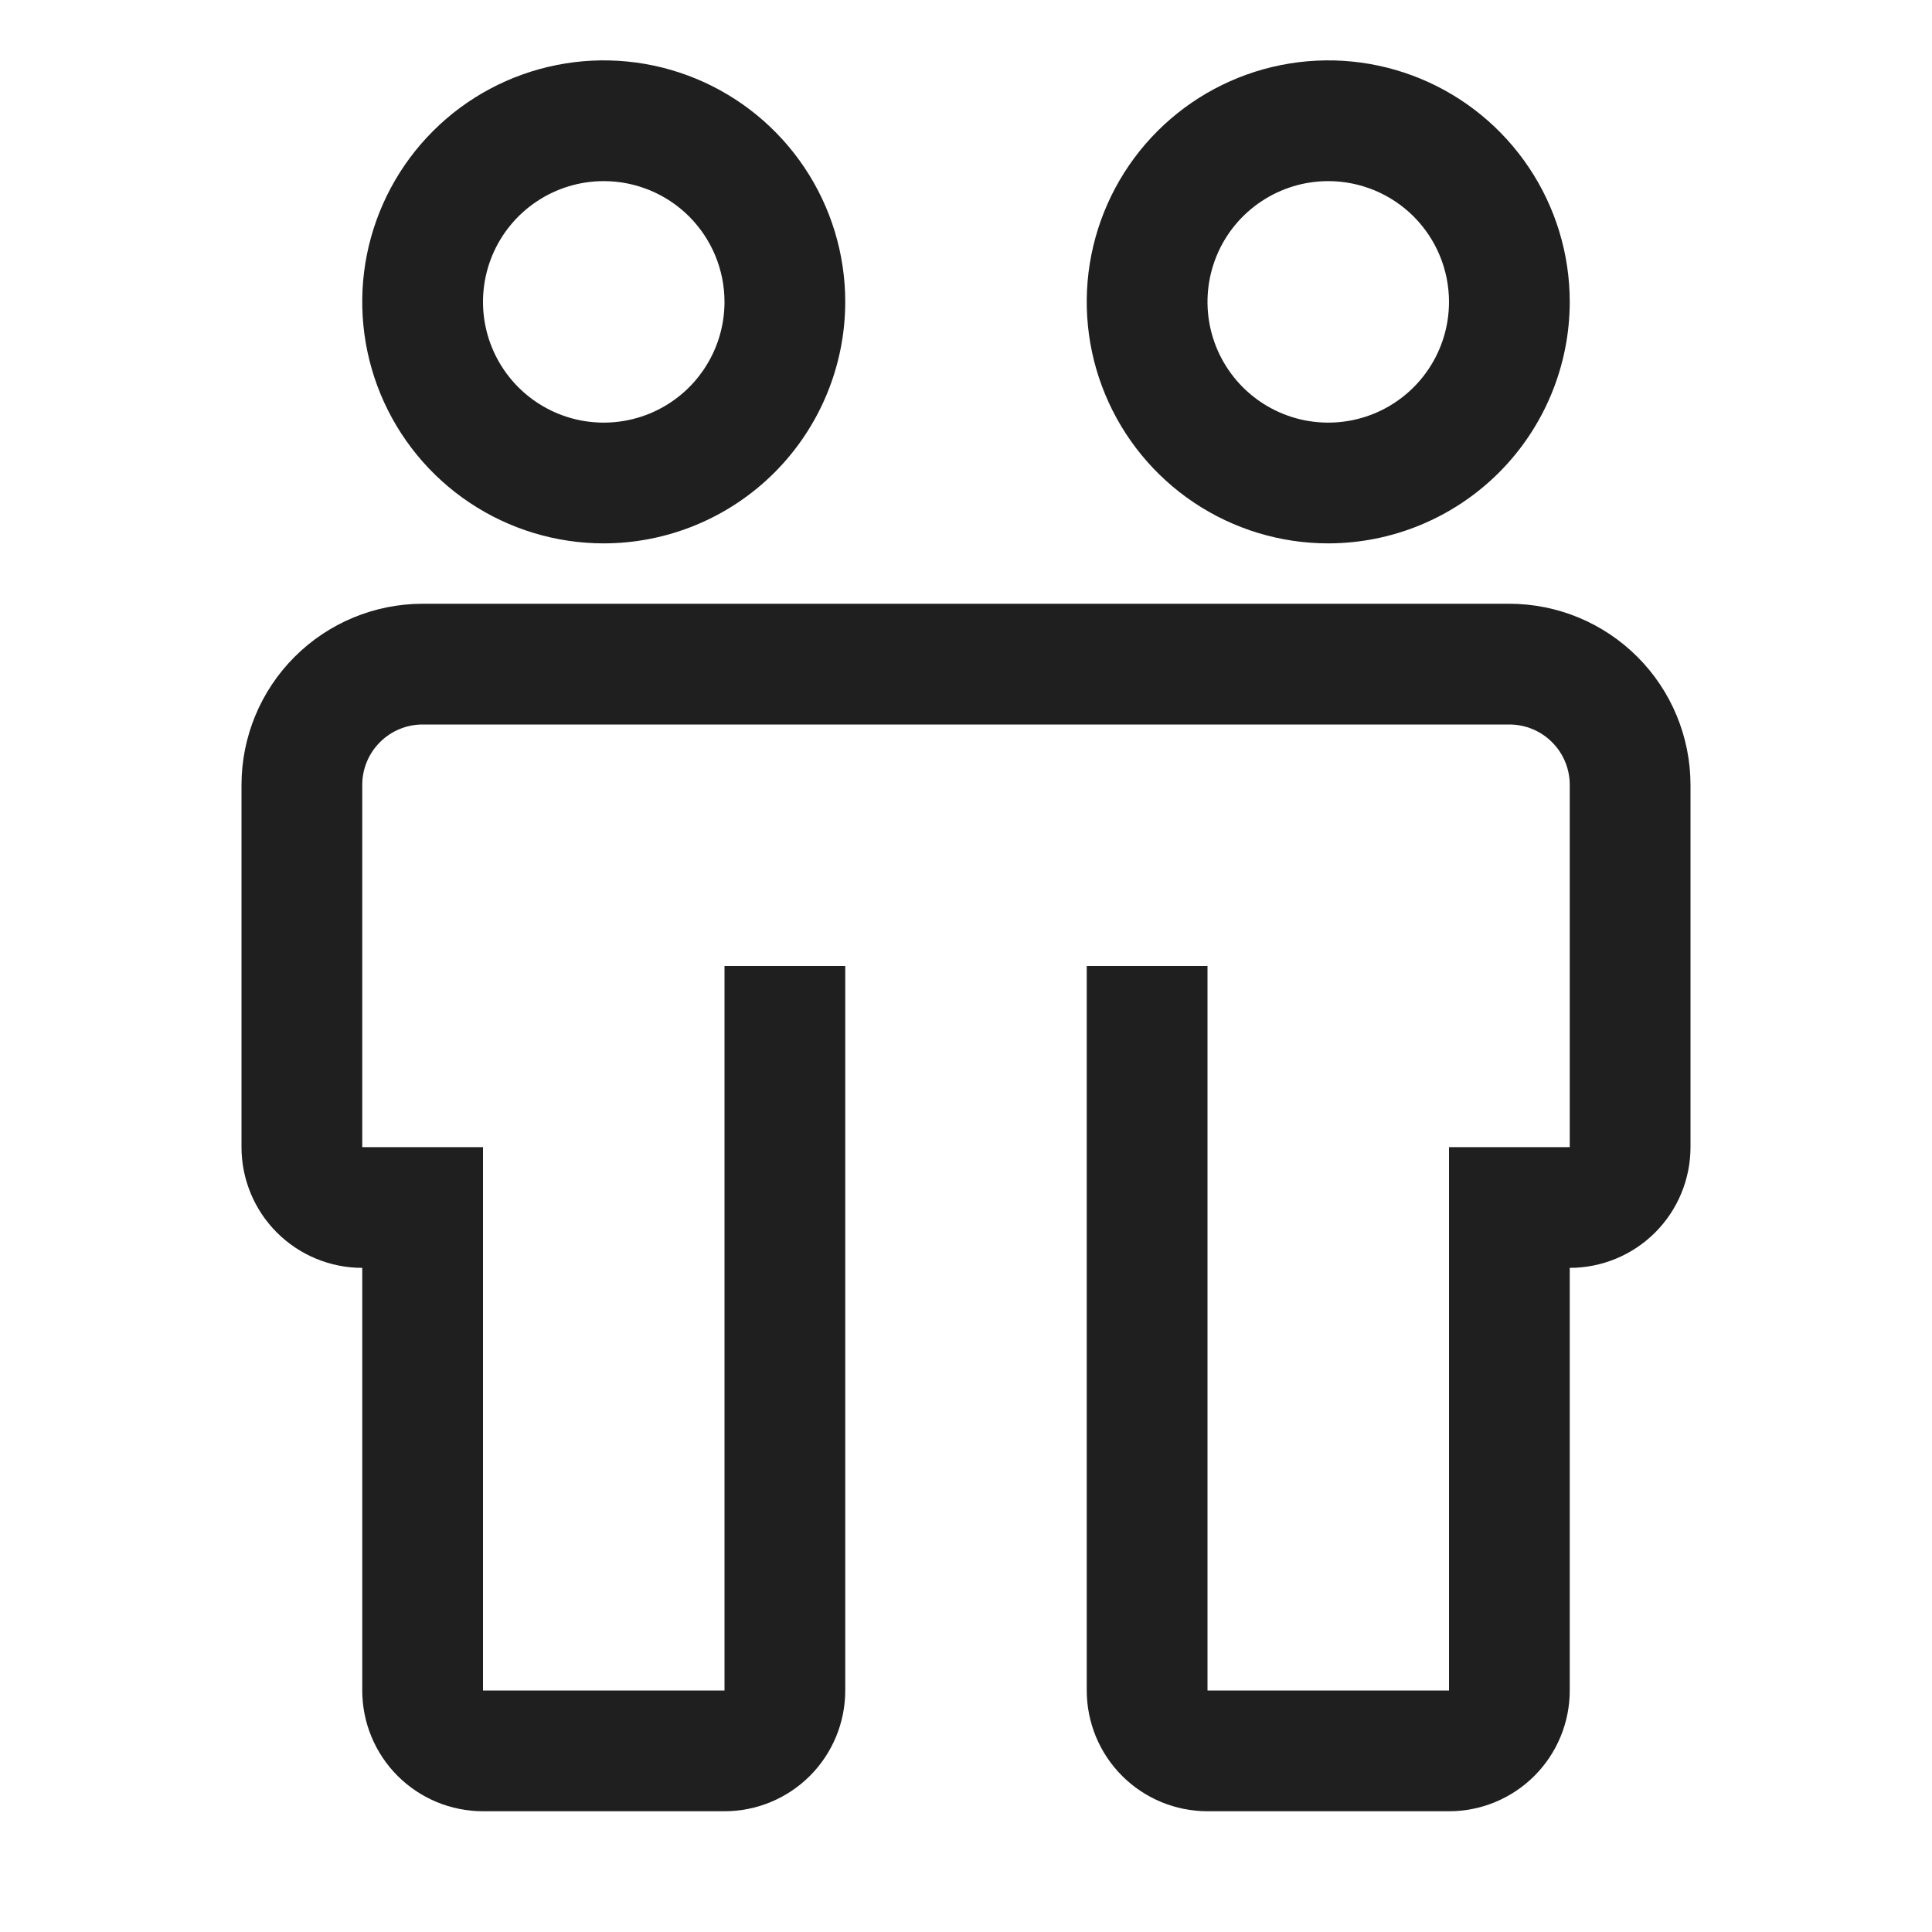 <svg width="56" height="56" viewBox="0 0 56 56" fill="none" xmlns="http://www.w3.org/2000/svg">
<path d="M43.75 17.5H12.25C10.858 17.501 9.523 18.055 8.539 19.039C7.555 20.023 7.001 21.358 7 22.75V33.25C7 34.178 7.369 35.069 8.025 35.725C8.681 36.381 9.572 36.75 10.5 36.75V49C10.5 49.928 10.869 50.819 11.525 51.475C12.181 52.131 13.072 52.5 14 52.5H21C21.928 52.5 22.819 52.131 23.475 51.475C24.131 50.819 24.5 49.928 24.5 49V28H21V49H14V33.25H10.5V22.75C10.5 22.286 10.684 21.841 11.013 21.513C11.341 21.184 11.786 21 12.25 21H43.75C44.214 21 44.659 21.184 44.987 21.513C45.316 21.841 45.5 22.286 45.5 22.75V33.25H42V49H35V28H31.5V49C31.5 49.928 31.869 50.819 32.525 51.475C33.181 52.131 34.072 52.5 35 52.5H42C42.928 52.5 43.819 52.131 44.475 51.475C45.131 50.819 45.5 49.928 45.5 49V36.75C46.428 36.75 47.319 36.381 47.975 35.725C48.631 35.069 49 34.178 49 33.25V22.75C48.999 21.358 48.445 20.023 47.461 19.039C46.477 18.055 45.142 17.501 43.75 17.5ZM17.5 15.75C16.116 15.75 14.762 15.339 13.611 14.57C12.46 13.801 11.563 12.708 11.033 11.429C10.503 10.15 10.364 8.742 10.634 7.384C10.905 6.027 11.571 4.779 12.55 3.8C13.529 2.821 14.777 2.155 16.134 1.885C17.492 1.614 18.9 1.753 20.179 2.283C21.458 2.813 22.551 3.71 23.32 4.861C24.09 6.012 24.5 7.366 24.5 8.75C24.498 10.606 23.76 12.385 22.448 13.698C21.135 15.01 19.356 15.748 17.5 15.75ZM17.5 5.25C16.808 5.25 16.131 5.455 15.556 5.84C14.98 6.224 14.531 6.771 14.266 7.411C14.002 8.05 13.932 8.754 14.067 9.433C14.202 10.112 14.536 10.735 15.025 11.225C15.515 11.714 16.138 12.048 16.817 12.183C17.496 12.318 18.2 12.248 18.839 11.984C19.479 11.719 20.026 11.27 20.41 10.694C20.795 10.119 21 9.442 21 8.75C21 7.822 20.631 6.932 19.975 6.275C19.319 5.619 18.428 5.25 17.5 5.25ZM38.5 15.75C37.115 15.75 35.762 15.339 34.611 14.57C33.46 13.801 32.563 12.708 32.033 11.429C31.503 10.15 31.364 8.742 31.634 7.384C31.905 6.027 32.571 4.779 33.55 3.8C34.529 2.821 35.776 2.155 37.134 1.885C38.492 1.614 39.9 1.753 41.179 2.283C42.458 2.813 43.551 3.71 44.32 4.861C45.09 6.012 45.5 7.366 45.5 8.75C45.498 10.606 44.76 12.385 43.448 13.698C42.135 15.01 40.356 15.748 38.5 15.75ZM38.5 5.25C37.808 5.25 37.131 5.455 36.556 5.84C35.98 6.224 35.531 6.771 35.266 7.411C35.002 8.05 34.932 8.754 35.067 9.433C35.202 10.112 35.536 10.735 36.025 11.225C36.515 11.714 37.138 12.048 37.817 12.183C38.496 12.318 39.2 12.248 39.839 11.984C40.479 11.719 41.026 11.27 41.41 10.694C41.795 10.119 42 9.442 42 8.75C42 7.822 41.631 6.932 40.975 6.275C40.319 5.619 39.428 5.25 38.5 5.25Z" fill="#1F1F1F"/>
</svg>
